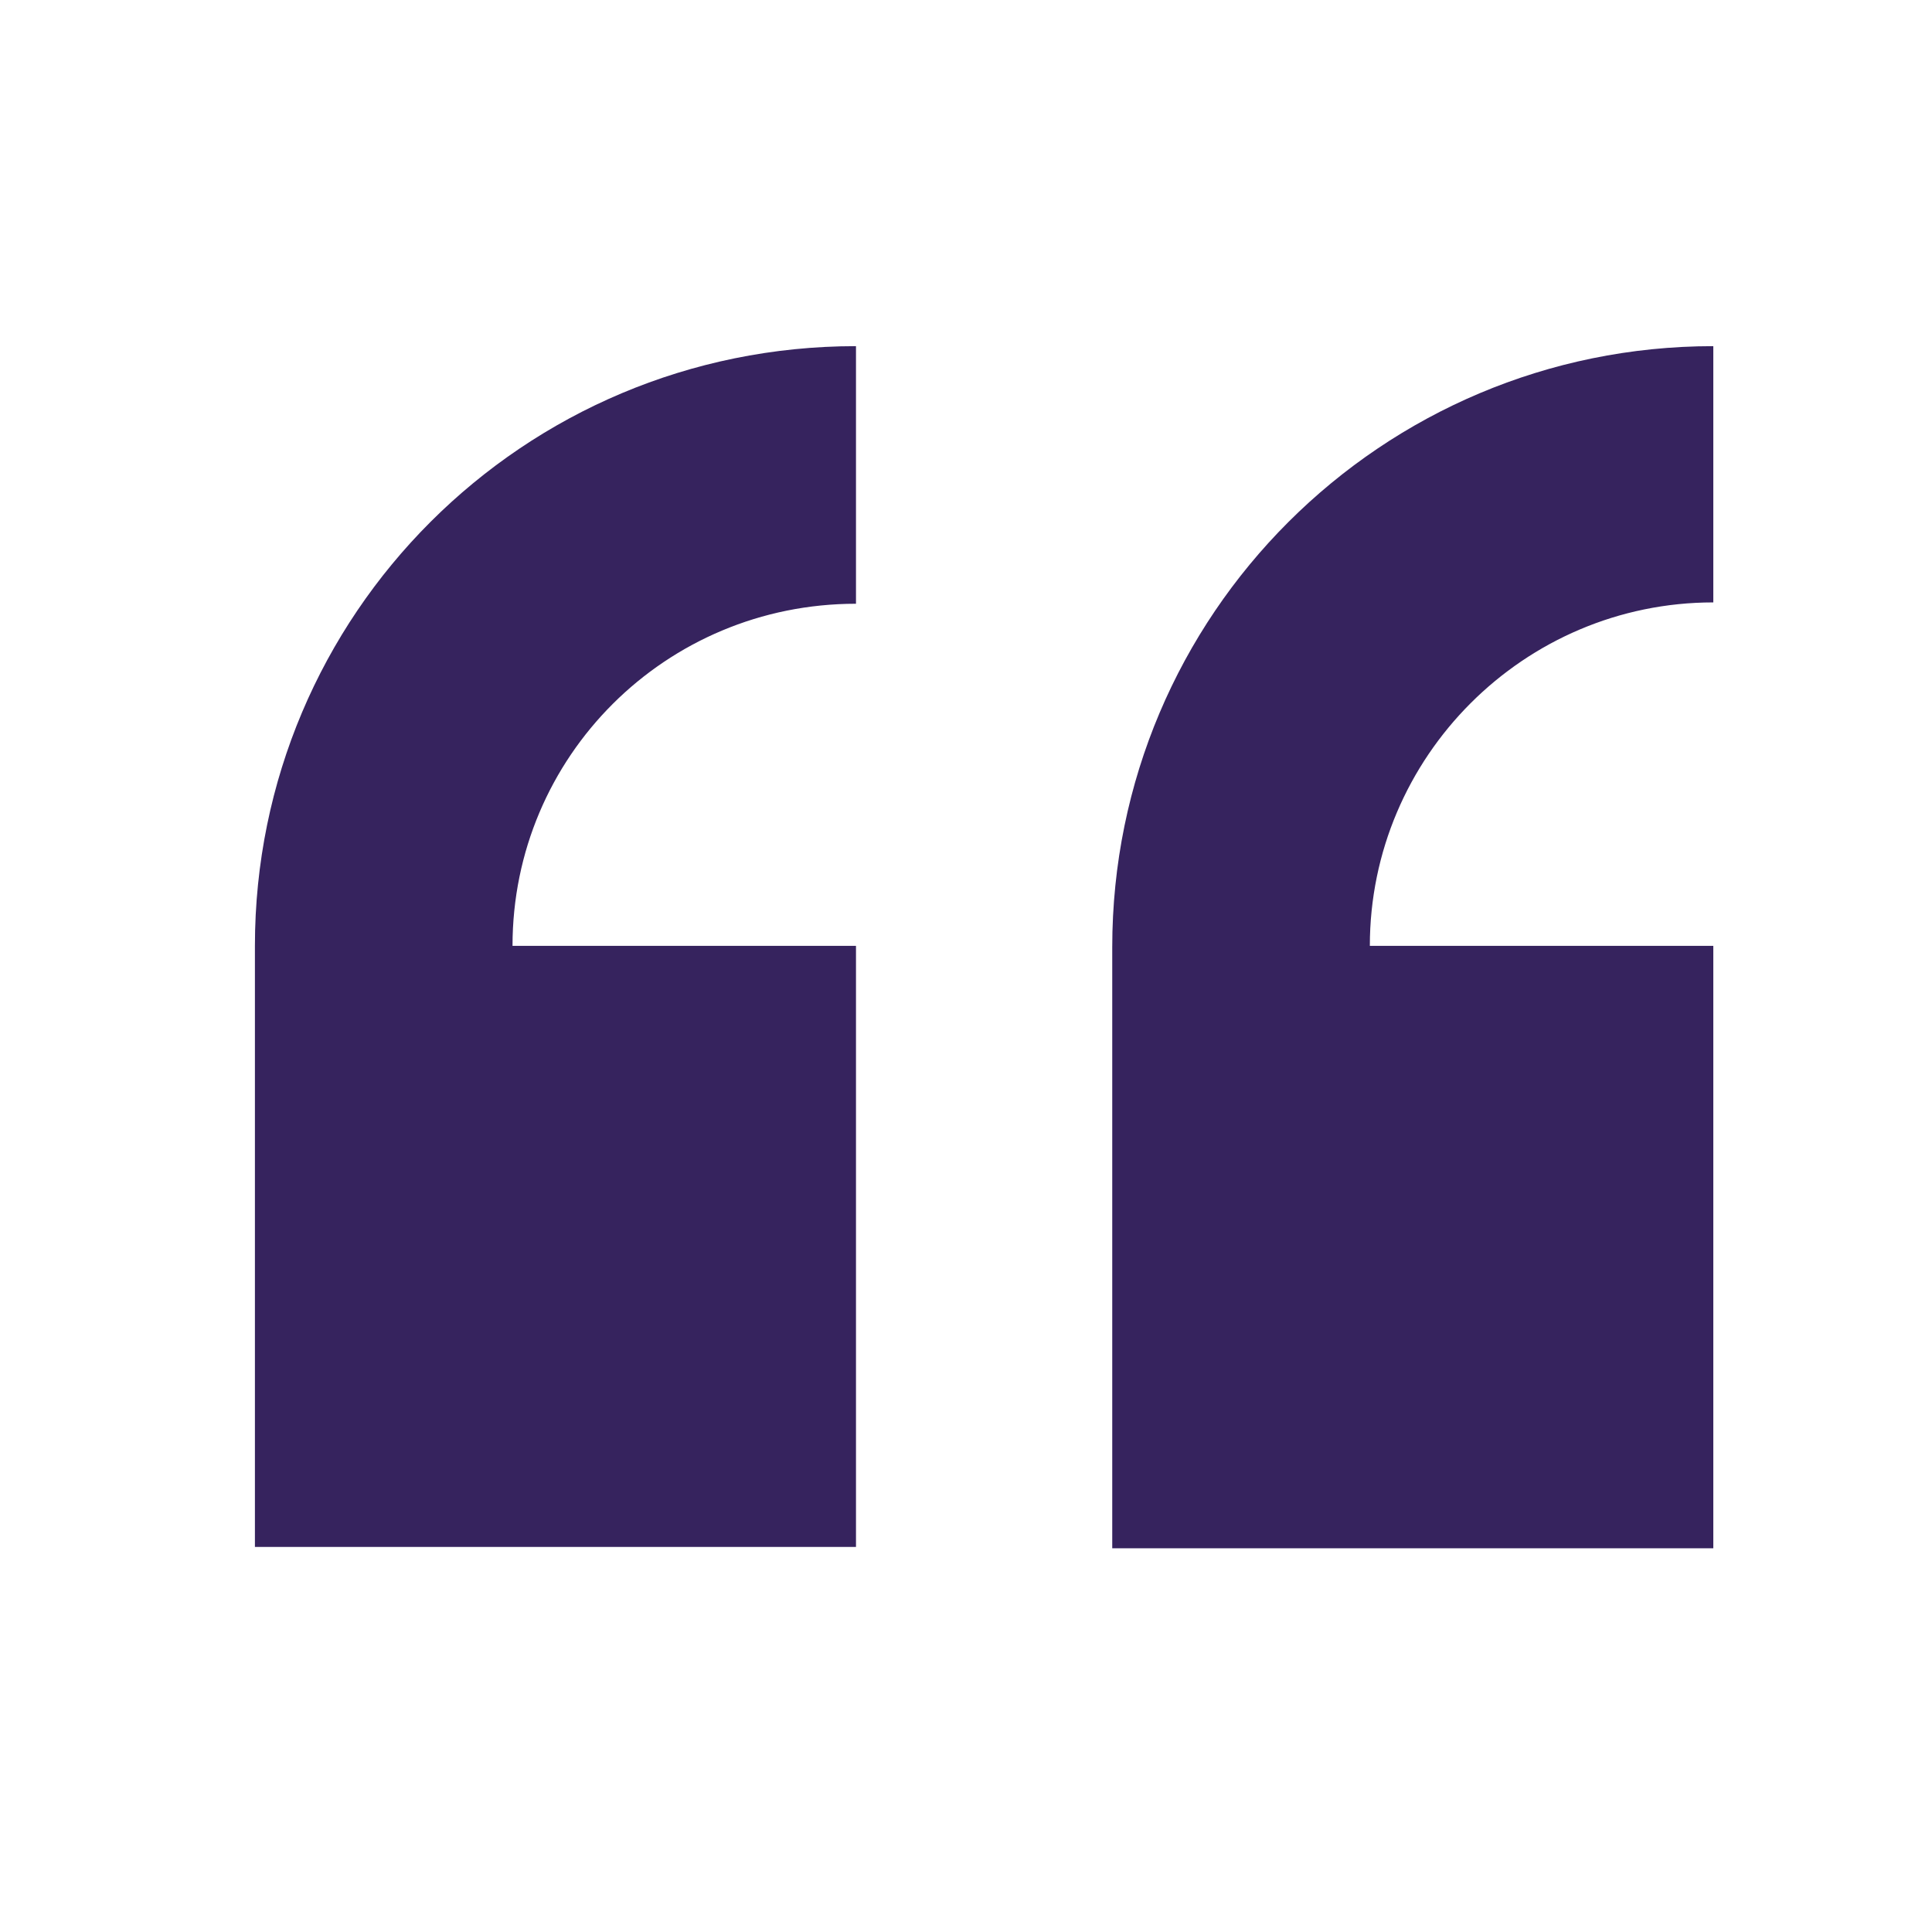 <?xml version="1.0" encoding="utf-8"?>
<!-- Generator: Adobe Illustrator 26.5.0, SVG Export Plug-In . SVG Version: 6.00 Build 0)  -->
<svg version="1.1" id="Layer_1" xmlns="http://www.w3.org/2000/svg" xmlns:xlink="http://www.w3.org/1999/xlink" x="0px" y="0px"
	 viewBox="0 0 144 144" style="enable-background:new 0 0 144 144;" xml:space="preserve">
<style type="text/css">
	.st0{fill-rule:evenodd;clip-rule:evenodd;fill:#36235E;}
</style>
<g>
	<g>
		<g>
			<path class="st0" d="M63.8,115.3V70.5H38.2C38.2,56.4,49.6,45,63.8,45V25.8C39,25.8,19,45.8,19,70.5v44.8H63.8z M127.7,70.5
				h-25.6c0-14.1,11.5-25.6,25.6-25.6V25.8c-24.7,0-44.8,20-44.8,44.8v44.8h44.8V70.5z"/>
		</g>
	</g>
</g>
</svg>
